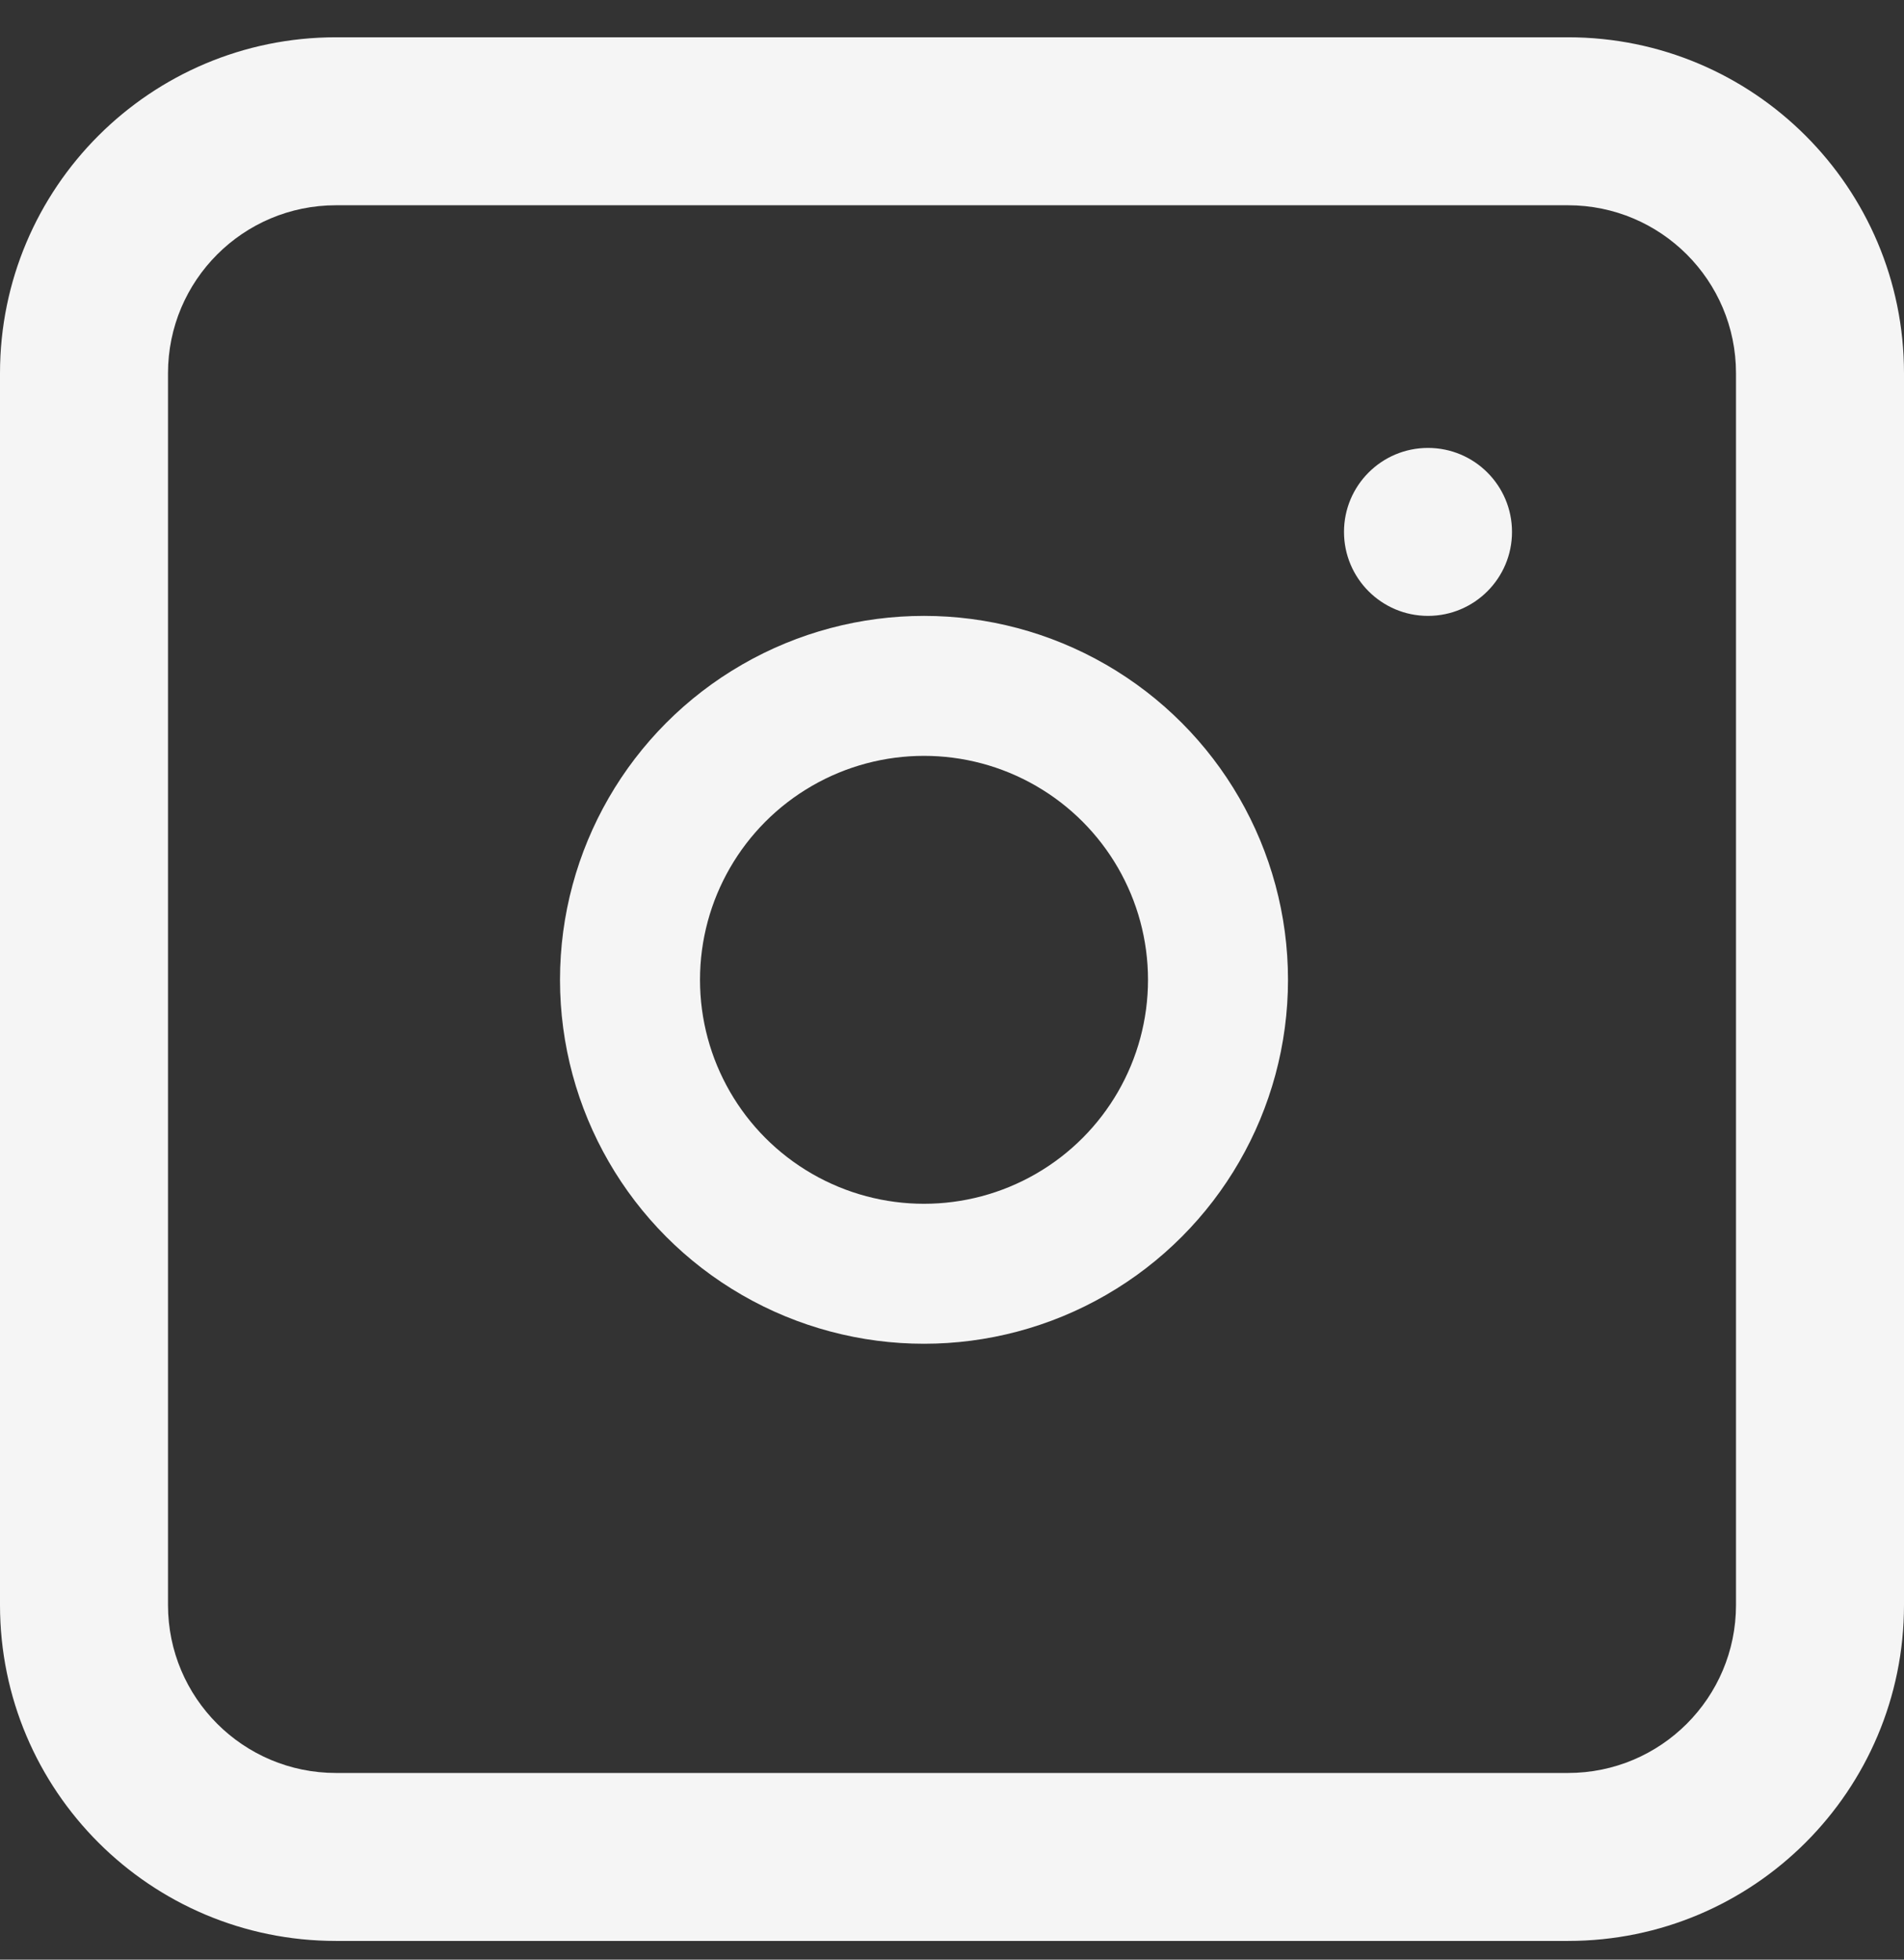 <svg width="34" height="35" viewBox="0 0 34 35" fill="none" xmlns="http://www.w3.org/2000/svg">
<rect x="0" y="0" width="34" height="35" fill="#333333" stroke="none"/>
<path fill-rule="evenodd" clip-rule="evenodd" d="M28 3.666H6C4.343 3.666 3 5.009 3 6.666V28.666C3 30.323 4.343 31.666 6 31.666H28C29.657 31.666 31 30.323 31 28.666V6.666C31 5.009 29.657 3.666 28 3.666ZM6 0.666C2.686 0.666 0 3.353 0 6.666V28.666C0 31.98 2.686 34.666 6 34.666H28C31.314 34.666 34 31.98 34 28.666V6.666C34 3.353 31.314 0.666 28 0.666H6Z" fill="#F5F5F5"/>
<circle cx="16.5" cy="17.5" r="5.25" stroke="#F5F5F5" stroke-width="2.5"/>
<circle cx="25.5" cy="9.5" r="1.5" fill="#F5F5F5"/>
</svg>
